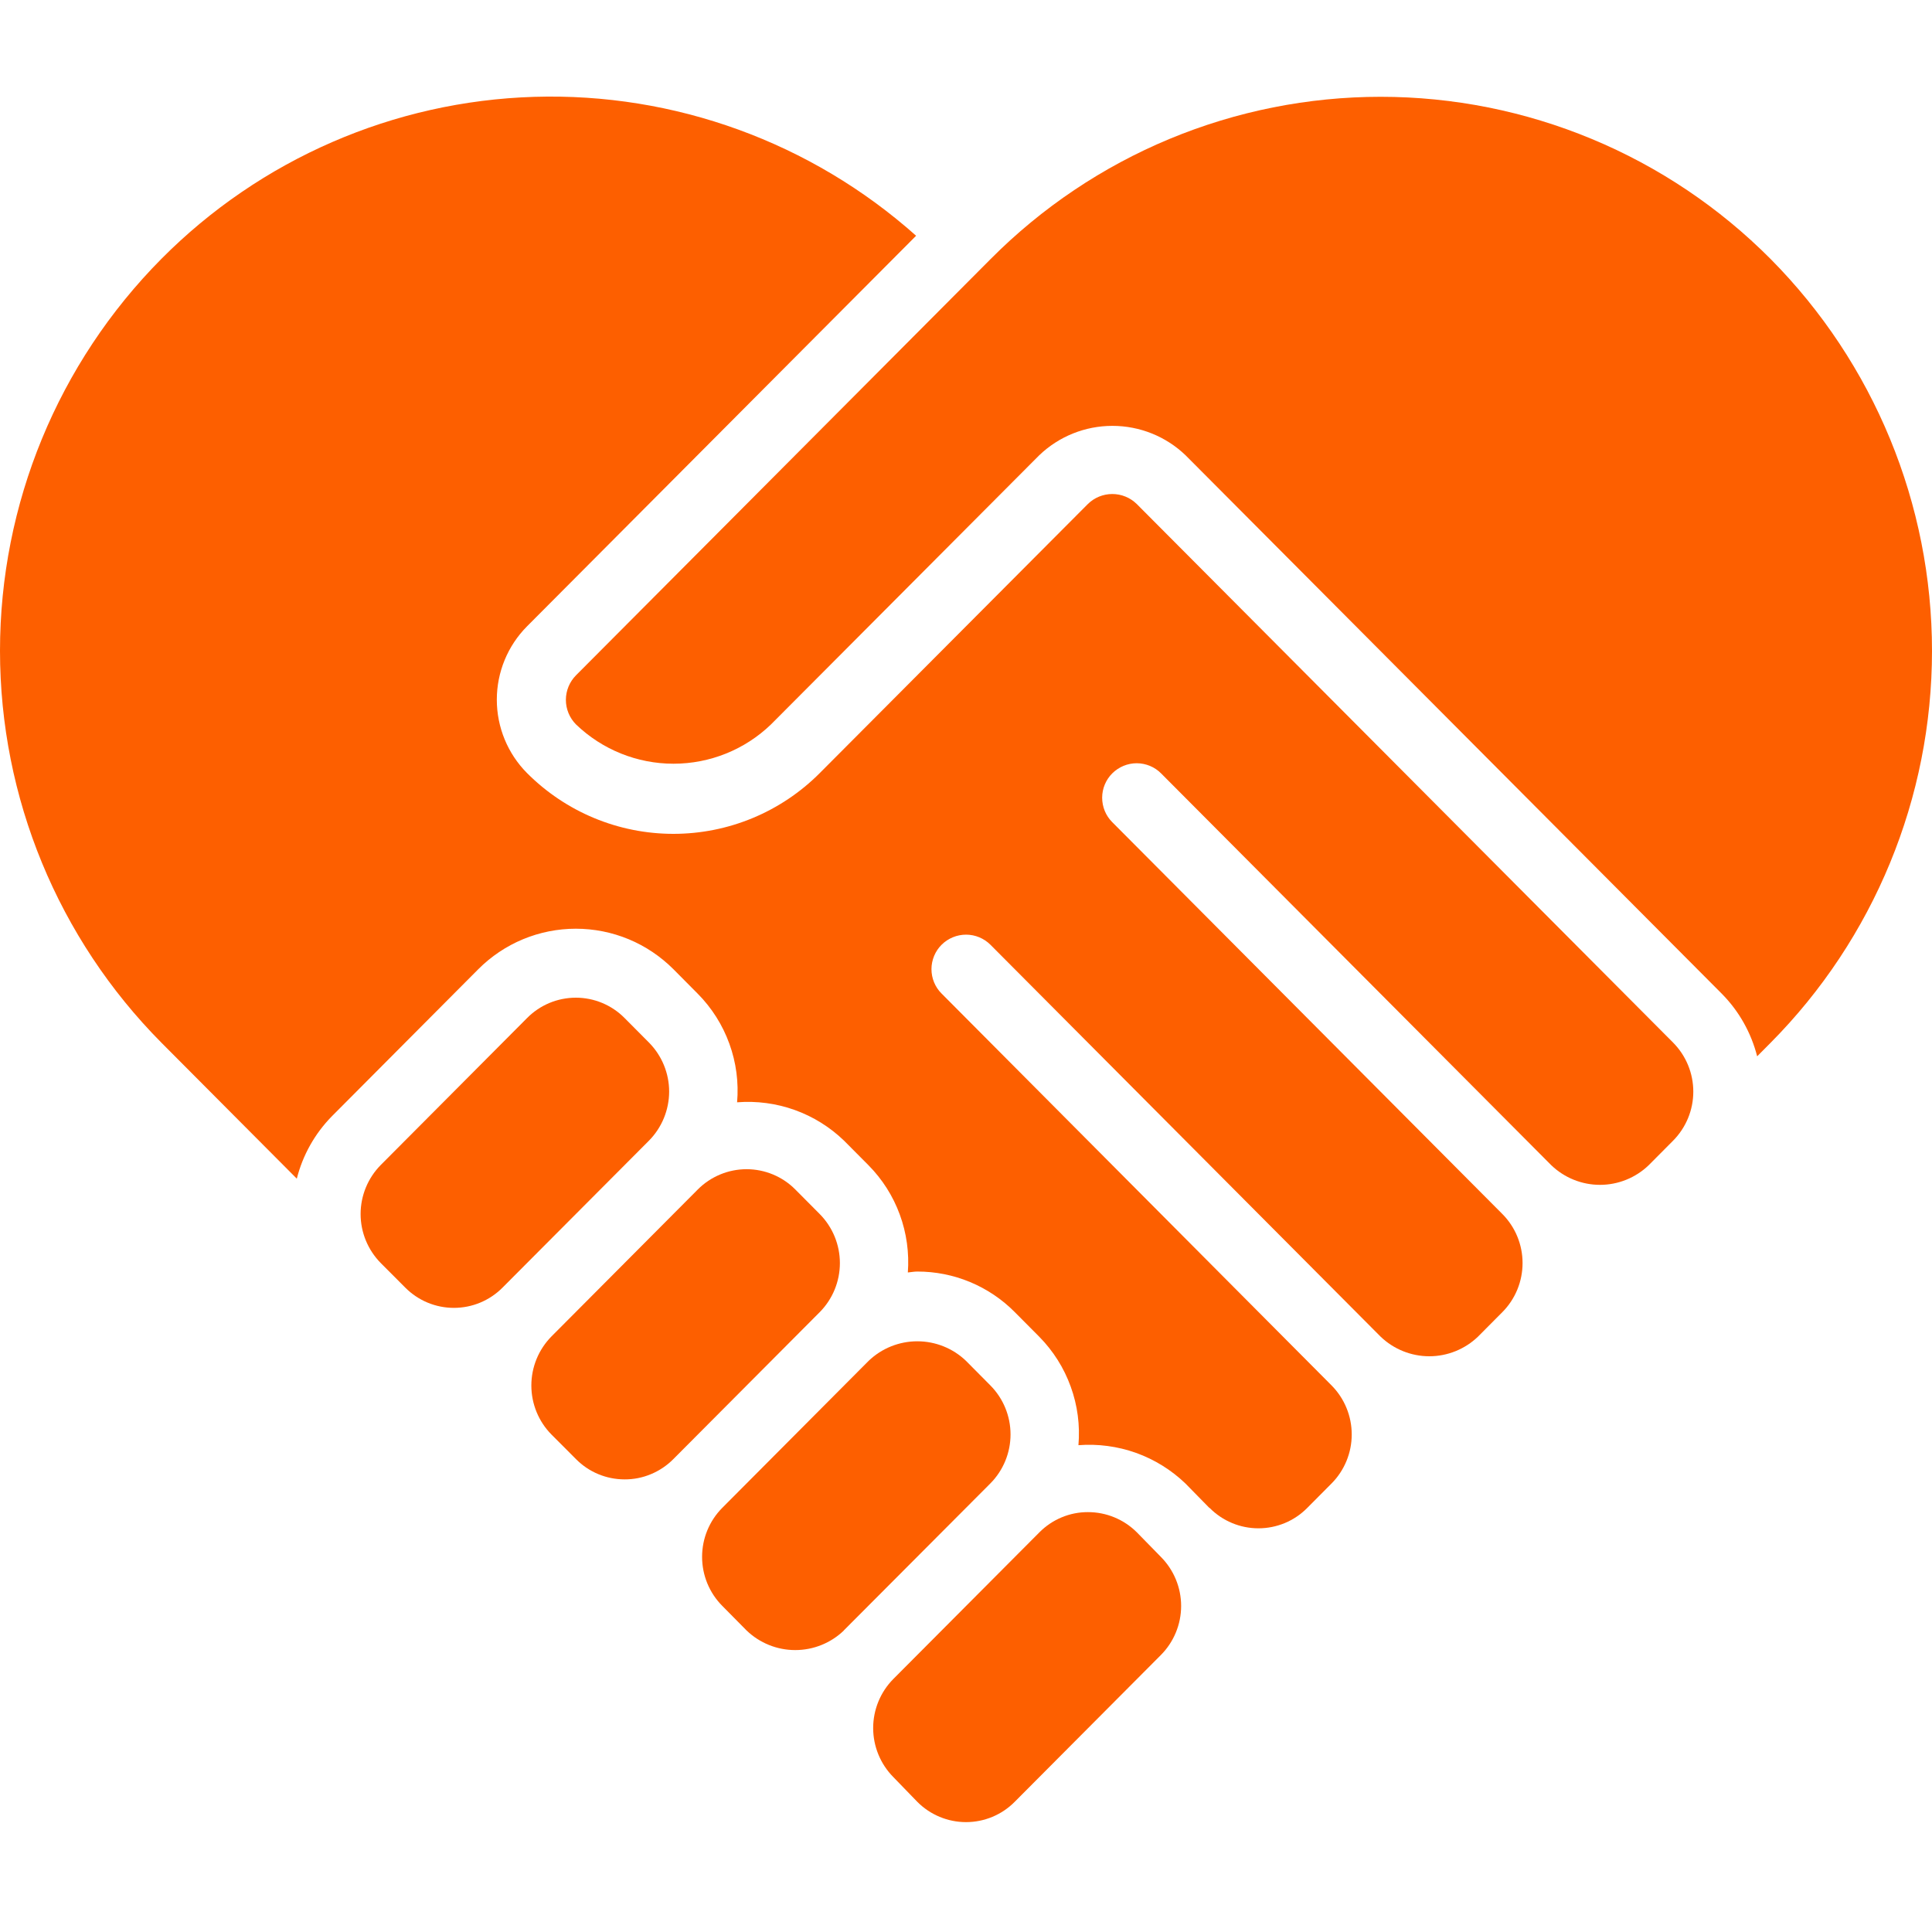 <svg width="40" height="40" viewBox="0 0 40 40" fill="none" xmlns="http://www.w3.org/2000/svg">
<path d="M13.435 21.584L12.93 21.076C12.798 20.943 12.641 20.837 12.468 20.765C12.295 20.693 12.11 20.656 11.922 20.656C11.735 20.656 11.549 20.693 11.376 20.765C11.203 20.837 11.046 20.943 10.914 21.076L7.885 24.118C7.617 24.388 7.466 24.754 7.466 25.135C7.466 25.516 7.617 25.881 7.885 26.152L8.39 26.658C8.522 26.791 8.679 26.897 8.852 26.969C9.025 27.041 9.21 27.078 9.397 27.078C9.585 27.078 9.77 27.041 9.943 26.969C10.116 26.897 10.273 26.791 10.405 26.658L13.435 23.617C13.703 23.346 13.853 22.981 13.854 22.601C13.854 22.22 13.703 21.854 13.435 21.584Z" fill="#FD5F00"/>
<path d="M15.458 33.758C15.729 34.018 16.089 34.163 16.464 34.163C16.84 34.163 17.2 34.018 17.471 33.758V33.755L20.5 30.717L20.504 30.713C20.772 30.443 20.922 30.078 20.922 29.698C20.922 29.318 20.772 28.953 20.504 28.683L20 28.175C19.729 27.915 19.368 27.77 18.992 27.77C18.616 27.77 18.255 27.915 17.984 28.175L14.955 31.217C14.686 31.487 14.536 31.852 14.536 32.233C14.536 32.614 14.686 32.979 14.955 33.249L15.458 33.758Z" fill="#FD5F00"/>
<path d="M18.993 37.306C19.125 37.439 19.282 37.544 19.455 37.616C19.628 37.688 19.813 37.725 20 37.725C20.188 37.725 20.373 37.688 20.546 37.616C20.719 37.544 20.875 37.439 21.007 37.306L24.035 34.265C24.303 33.995 24.454 33.63 24.454 33.25C24.454 32.869 24.303 32.504 24.035 32.234L23.535 31.723C23.266 31.456 22.903 31.306 22.524 31.307C22.338 31.306 22.154 31.343 21.983 31.414C21.811 31.485 21.655 31.59 21.524 31.721L18.495 34.762C18.228 35.032 18.078 35.397 18.078 35.777C18.078 36.157 18.228 36.522 18.495 36.792L18.993 37.306Z" fill="#FD5F00"/>
<path d="M12.932 30.629C13.12 30.63 13.306 30.593 13.479 30.52C13.652 30.448 13.809 30.342 13.941 30.209L16.97 27.168C17.238 26.898 17.389 26.532 17.389 26.151C17.389 25.77 17.238 25.404 16.97 25.134L16.465 24.626C16.333 24.493 16.176 24.388 16.003 24.316C15.83 24.244 15.644 24.207 15.457 24.207C15.269 24.207 15.084 24.244 14.911 24.316C14.738 24.388 14.58 24.493 14.448 24.626L11.419 27.668C11.151 27.939 11.001 28.304 11.001 28.685C11.001 29.066 11.151 29.432 11.419 29.702L11.925 30.209C12.056 30.342 12.213 30.448 12.386 30.52C12.559 30.592 12.745 30.629 12.932 30.629Z" fill="#FD5F00"/>
<path d="M24.04 16.013L32.118 24.125C32.389 24.385 32.75 24.531 33.126 24.531C33.502 24.531 33.863 24.385 34.134 24.125L34.639 23.617C34.907 23.347 35.058 22.982 35.058 22.601C35.058 22.22 34.907 21.855 34.639 21.585L23.532 10.432C23.397 10.301 23.216 10.228 23.029 10.228C22.841 10.228 22.661 10.301 22.526 10.432L16.973 16.005C16.576 16.404 16.103 16.721 15.583 16.937C15.063 17.153 14.505 17.264 13.942 17.264C13.379 17.264 12.821 17.153 12.301 16.937C11.781 16.721 11.309 16.404 10.911 16.005C10.51 15.601 10.286 15.055 10.286 14.486C10.286 13.918 10.51 13.372 10.911 12.968L18.967 4.881C16.796 2.946 13.966 1.916 11.059 2.005C8.152 2.094 5.39 3.295 3.342 5.359C1.201 7.517 0 10.434 0 13.474C0 16.514 1.201 19.43 3.342 21.588L6.145 24.403C6.268 23.915 6.519 23.469 6.872 23.11L9.901 20.068C10.166 19.802 10.481 19.59 10.828 19.446C11.175 19.302 11.546 19.228 11.922 19.228C12.298 19.228 12.67 19.302 13.017 19.446C13.364 19.59 13.678 19.802 13.944 20.068L14.448 20.576C14.738 20.869 14.961 21.222 15.101 21.61C15.242 21.998 15.296 22.411 15.261 22.822C15.665 22.79 16.072 22.844 16.454 22.981C16.836 23.118 17.184 23.335 17.476 23.617L17.981 24.125C18.268 24.415 18.489 24.763 18.629 25.146C18.77 25.529 18.826 25.938 18.796 26.345C18.86 26.34 18.923 26.326 18.989 26.326C19.365 26.325 19.737 26.399 20.084 26.543C20.431 26.688 20.746 26.899 21.01 27.166L21.515 27.674C21.805 27.968 22.028 28.32 22.168 28.709C22.309 29.096 22.363 29.51 22.328 29.921C22.732 29.89 23.138 29.944 23.52 30.08C23.902 30.217 24.25 30.433 24.543 30.714L25.033 31.214C25.037 31.217 25.043 31.219 25.046 31.222C25.178 31.355 25.335 31.461 25.509 31.533C25.681 31.605 25.867 31.642 26.055 31.642C26.242 31.642 26.427 31.605 26.601 31.533C26.774 31.461 26.931 31.355 27.063 31.222L27.568 30.714C27.836 30.444 27.986 30.079 27.986 29.699C27.986 29.318 27.836 28.953 27.568 28.683L19.494 20.57C19.427 20.504 19.375 20.425 19.339 20.338C19.303 20.251 19.285 20.158 19.285 20.064C19.285 19.971 19.304 19.878 19.34 19.791C19.376 19.704 19.429 19.625 19.496 19.559C19.562 19.493 19.641 19.441 19.728 19.405C19.815 19.369 19.908 19.351 20.002 19.351C20.191 19.351 20.373 19.427 20.507 19.561L28.584 27.674C28.855 27.934 29.217 28.08 29.592 28.08C29.968 28.08 30.329 27.934 30.6 27.674L31.104 27.167C31.373 26.897 31.523 26.531 31.523 26.15C31.523 25.769 31.373 25.404 31.104 25.134L23.027 17.021C22.893 16.887 22.819 16.705 22.819 16.515C22.819 16.326 22.895 16.144 23.029 16.011C23.164 15.877 23.346 15.802 23.535 15.802C23.725 15.803 23.907 15.878 24.04 16.013Z" fill="#FD5F00"/>
<path d="M36.38 21.87L36.658 21.59C38.799 19.433 40 16.516 40 13.476C40 10.437 38.799 7.52 36.658 5.362C35.6 4.298 34.342 3.453 32.956 2.877C31.571 2.301 30.085 2.004 28.584 2.004C27.084 2.004 25.598 2.301 24.212 2.877C22.827 3.453 21.569 4.298 20.511 5.362L11.926 13.981C11.792 14.116 11.716 14.299 11.716 14.49C11.716 14.681 11.792 14.864 11.926 14.999C12.469 15.521 13.192 15.812 13.944 15.812C14.697 15.812 15.42 15.521 15.962 14.999L21.515 9.427C21.923 9.035 22.466 8.817 23.031 8.817C23.596 8.817 24.14 9.035 24.547 9.427L35.652 20.578C36.005 20.936 36.256 21.382 36.38 21.87Z" fill="#FD5F00"/>
</svg>
